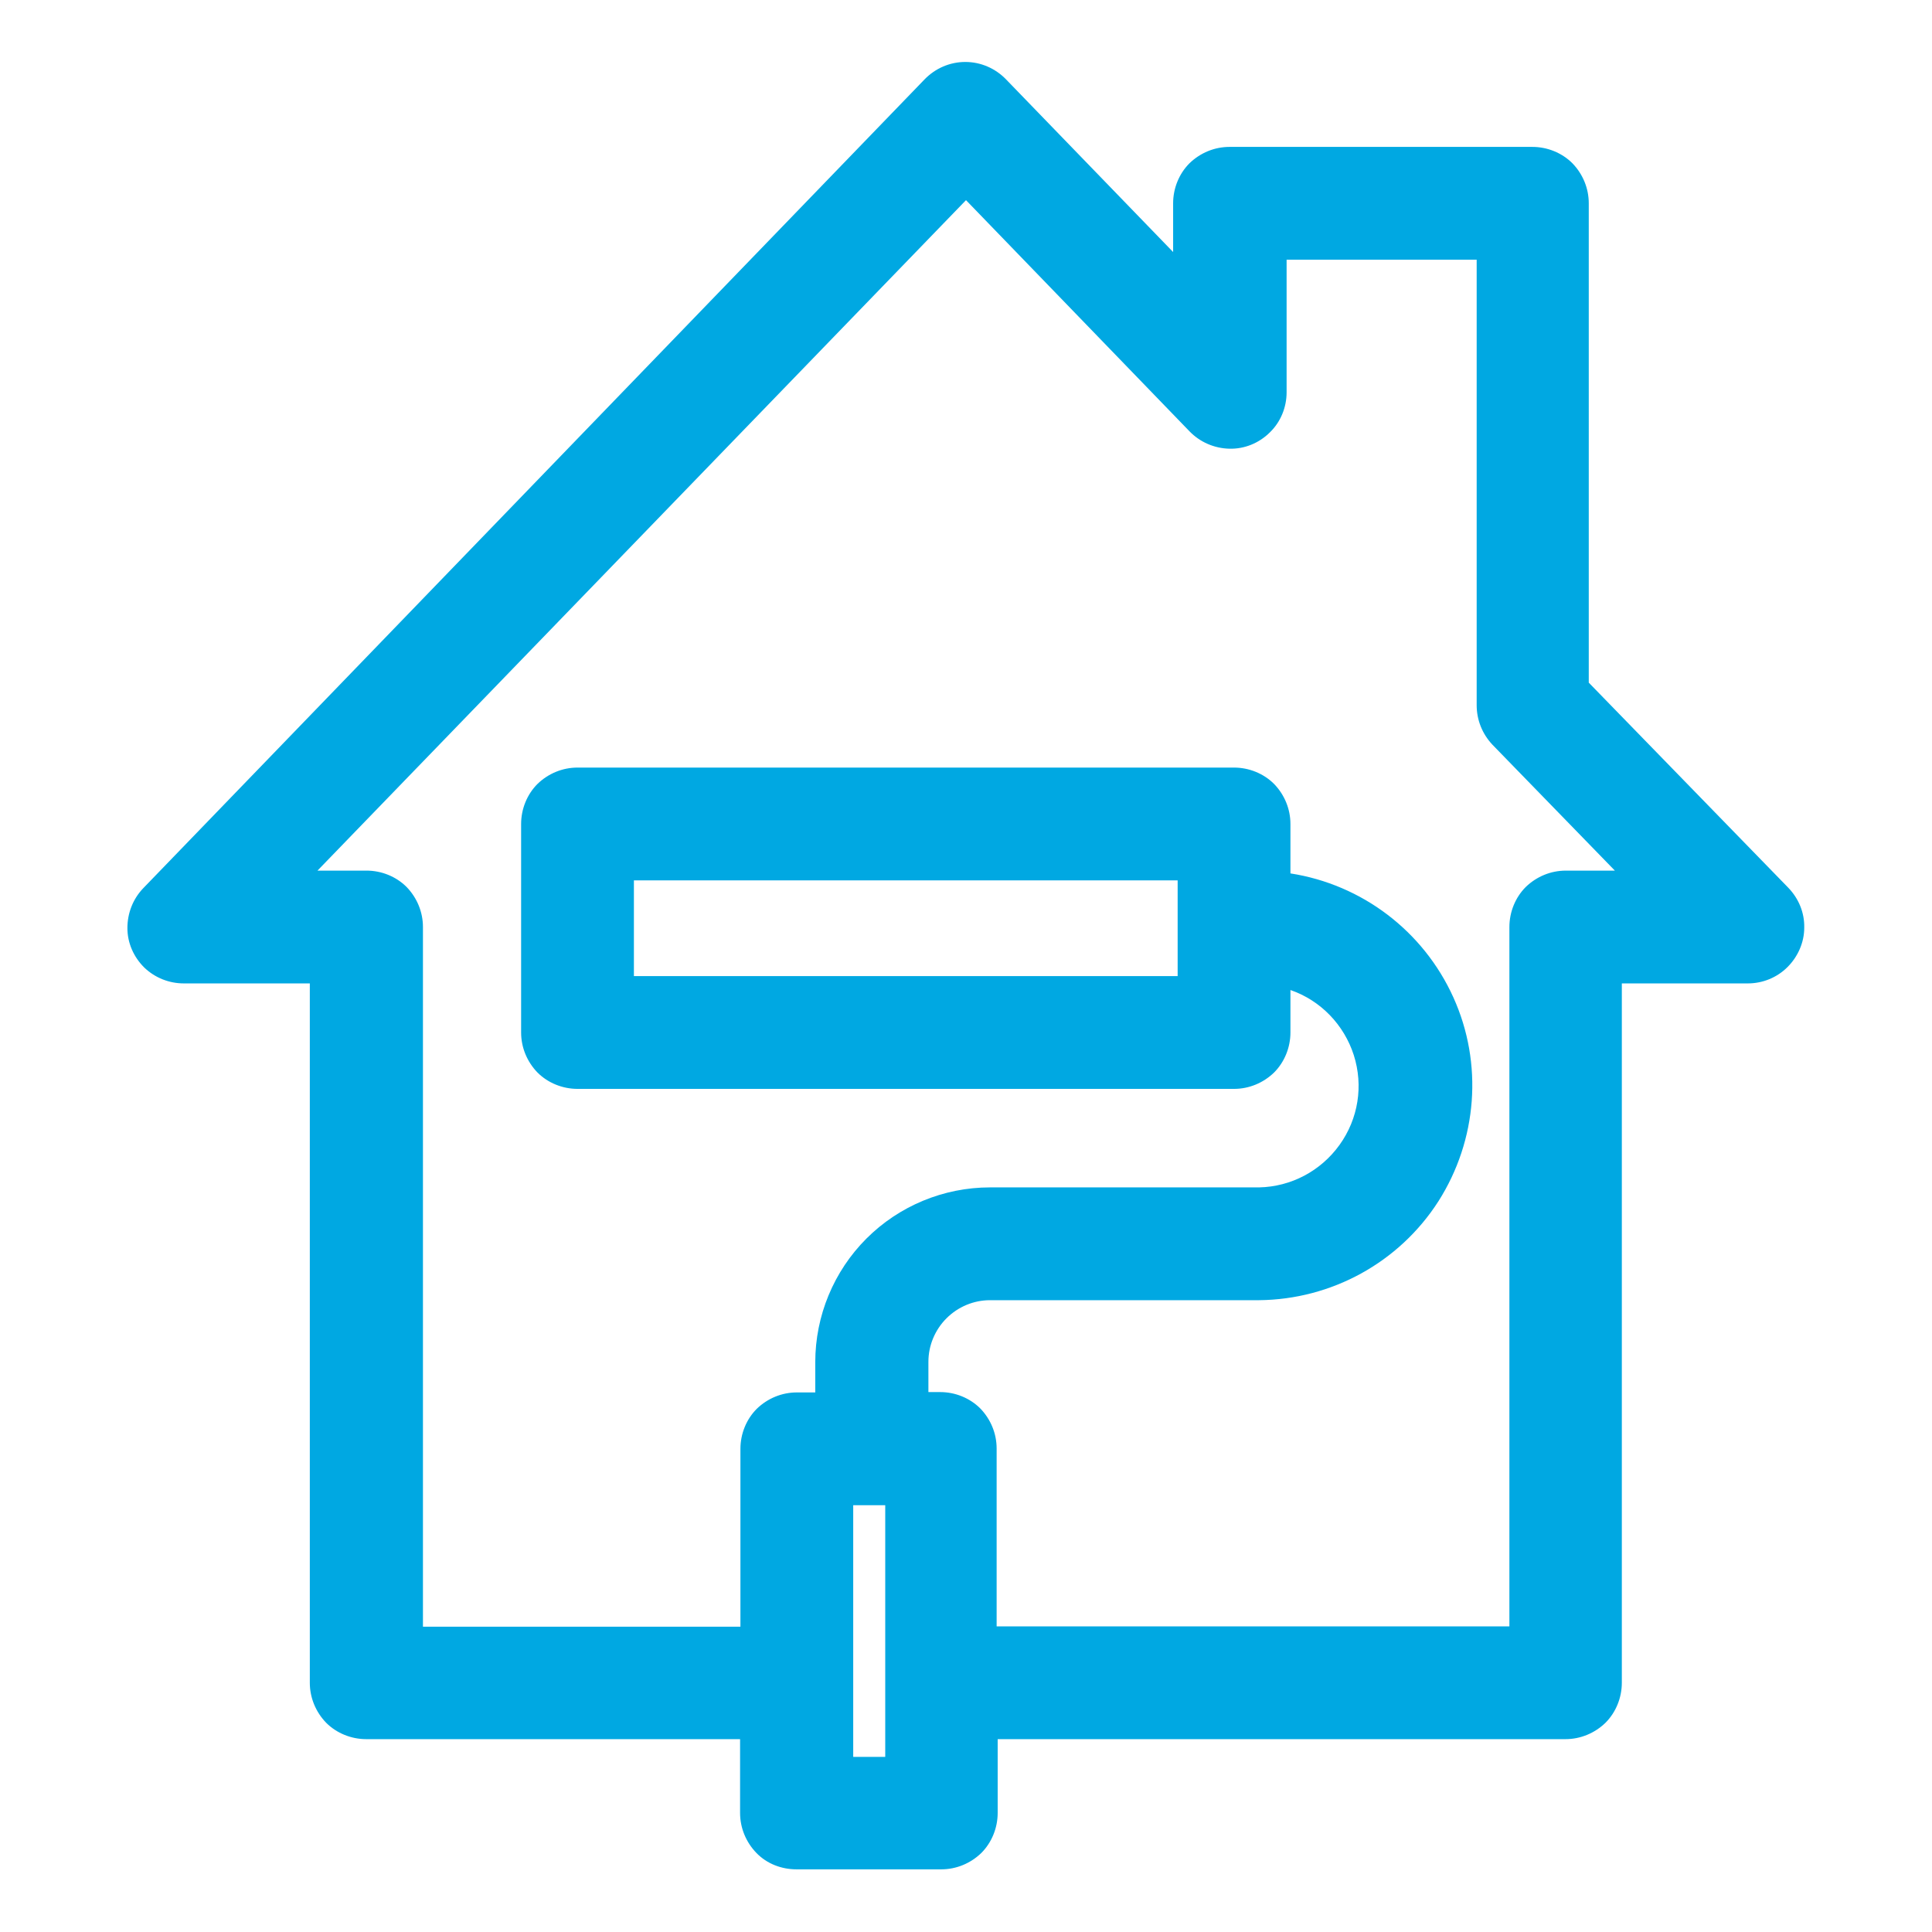 <?xml version="1.0" encoding="utf-8"?>
<!-- Generator: Adobe Illustrator 26.0.2, SVG Export Plug-In . SVG Version: 6.00 Build 0)  -->
<svg version="1.1" id="Layer_1" xmlns="http://www.w3.org/2000/svg" xmlns:xlink="http://www.w3.org/1999/xlink" x="0px" y="0px"
	 viewBox="0 0 555 555" style="enable-background:new 0 0 555 555;" xml:space="preserve">
<style type="text/css">
	.st0{fill:#00A8E2;}
</style>
<path class="st0" d="M52.8,282.5h36.2v200.9c0,4.3,1.7,8.4,4.7,11.5c3,3,7.2,4.7,11.5,4.7h107.4v21.2c0,4.3,1.7,8.4,4.7,11.5
	s7.2,4.7,11.5,4.7h41.6c4.3,0,8.4-1.7,11.5-4.7c3-3,4.7-7.2,4.7-11.5v-21.2h163.1c4.3,0,8.4-1.7,11.5-4.7c3-3,4.7-7.2,4.7-11.5
	V282.5h36.2c4.3,0,8.4-1.7,11.4-4.7c3-3,4.8-7.1,4.8-11.3c0.1-4.3-1.6-8.4-4.6-11.5l-57.3-58.9V58.4c0-4.3-1.7-8.4-4.7-11.5
	c-3-3-7.2-4.7-11.5-4.7h-87c-4.3,0-8.4,1.7-11.5,4.7c-3,3-4.7,7.2-4.7,11.5v14l-48-49.6c-3.1-3.2-7.3-5-11.7-5s-8.6,1.8-11.7,5
	L41.2,255.1c-3,3.1-4.6,7.2-4.6,11.5c0,4.3,1.8,8.3,4.8,11.3C44.5,280.9,48.6,282.5,52.8,282.5L52.8,282.5z M245.1,504.7v-72.3h9.2
	v72.3H245.1z M277.5,57.5l64.2,66.4c3,3.1,7.1,4.9,11.5,5c4.3,0.1,8.5-1.6,11.6-4.7c3.1-3,4.8-7.2,4.8-11.5V74.6h54.6v128
	c0,4.2,1.6,8.2,4.5,11.3l35.2,36.2h-14.1c-4.3,0-8.4,1.7-11.5,4.7c-3,3-4.7,7.2-4.7,11.5v200.9H286.3v-51.1c0-4.3-1.7-8.4-4.7-11.5
	c-3-3-7.2-4.7-11.5-4.7h-3.4v-8.7c0-4.7,1.9-9.2,5.2-12.5c3.3-3.3,7.8-5.2,12.5-5.2h77.3c20.8-0.2,40.2-10.8,51.5-28.4
	c11.2-17.6,12.9-39.6,4.3-58.6s-26.2-32.4-46.8-35.6v-14.2c0-4.3-1.7-8.4-4.7-11.5c-3-3-7.2-4.7-11.5-4.7H165.9
	c-4.3,0-8.4,1.7-11.5,4.7c-3,3-4.7,7.2-4.7,11.5v59.9c0,4.3,1.7,8.4,4.7,11.5c3,3,7.2,4.7,11.5,4.7h188.6c4.3,0,8.4-1.7,11.5-4.7
	c3-3,4.7-7.2,4.7-11.5v-12.2c8.7,3,15.4,10,18.2,18.7c2.8,8.8,1.3,18.3-4.1,25.8c-5.4,7.5-13.9,12-23.1,12.2h-77.3
	c-13.3,0-26.1,5.3-35.5,14.7c-9.4,9.4-14.7,22.2-14.7,35.5v8.7h-5.3c-4.3,0-8.4,1.7-11.5,4.7c-3,3-4.7,7.2-4.7,11.5v51.1l-91.2,0
	v-201c0-4.3-1.7-8.4-4.7-11.5c-3-3-7.2-4.7-11.5-4.7H91.2L277.5,57.5z M338.3,252.9v27.5H182.1v-27.5L338.3,252.9z"/>
</svg>

